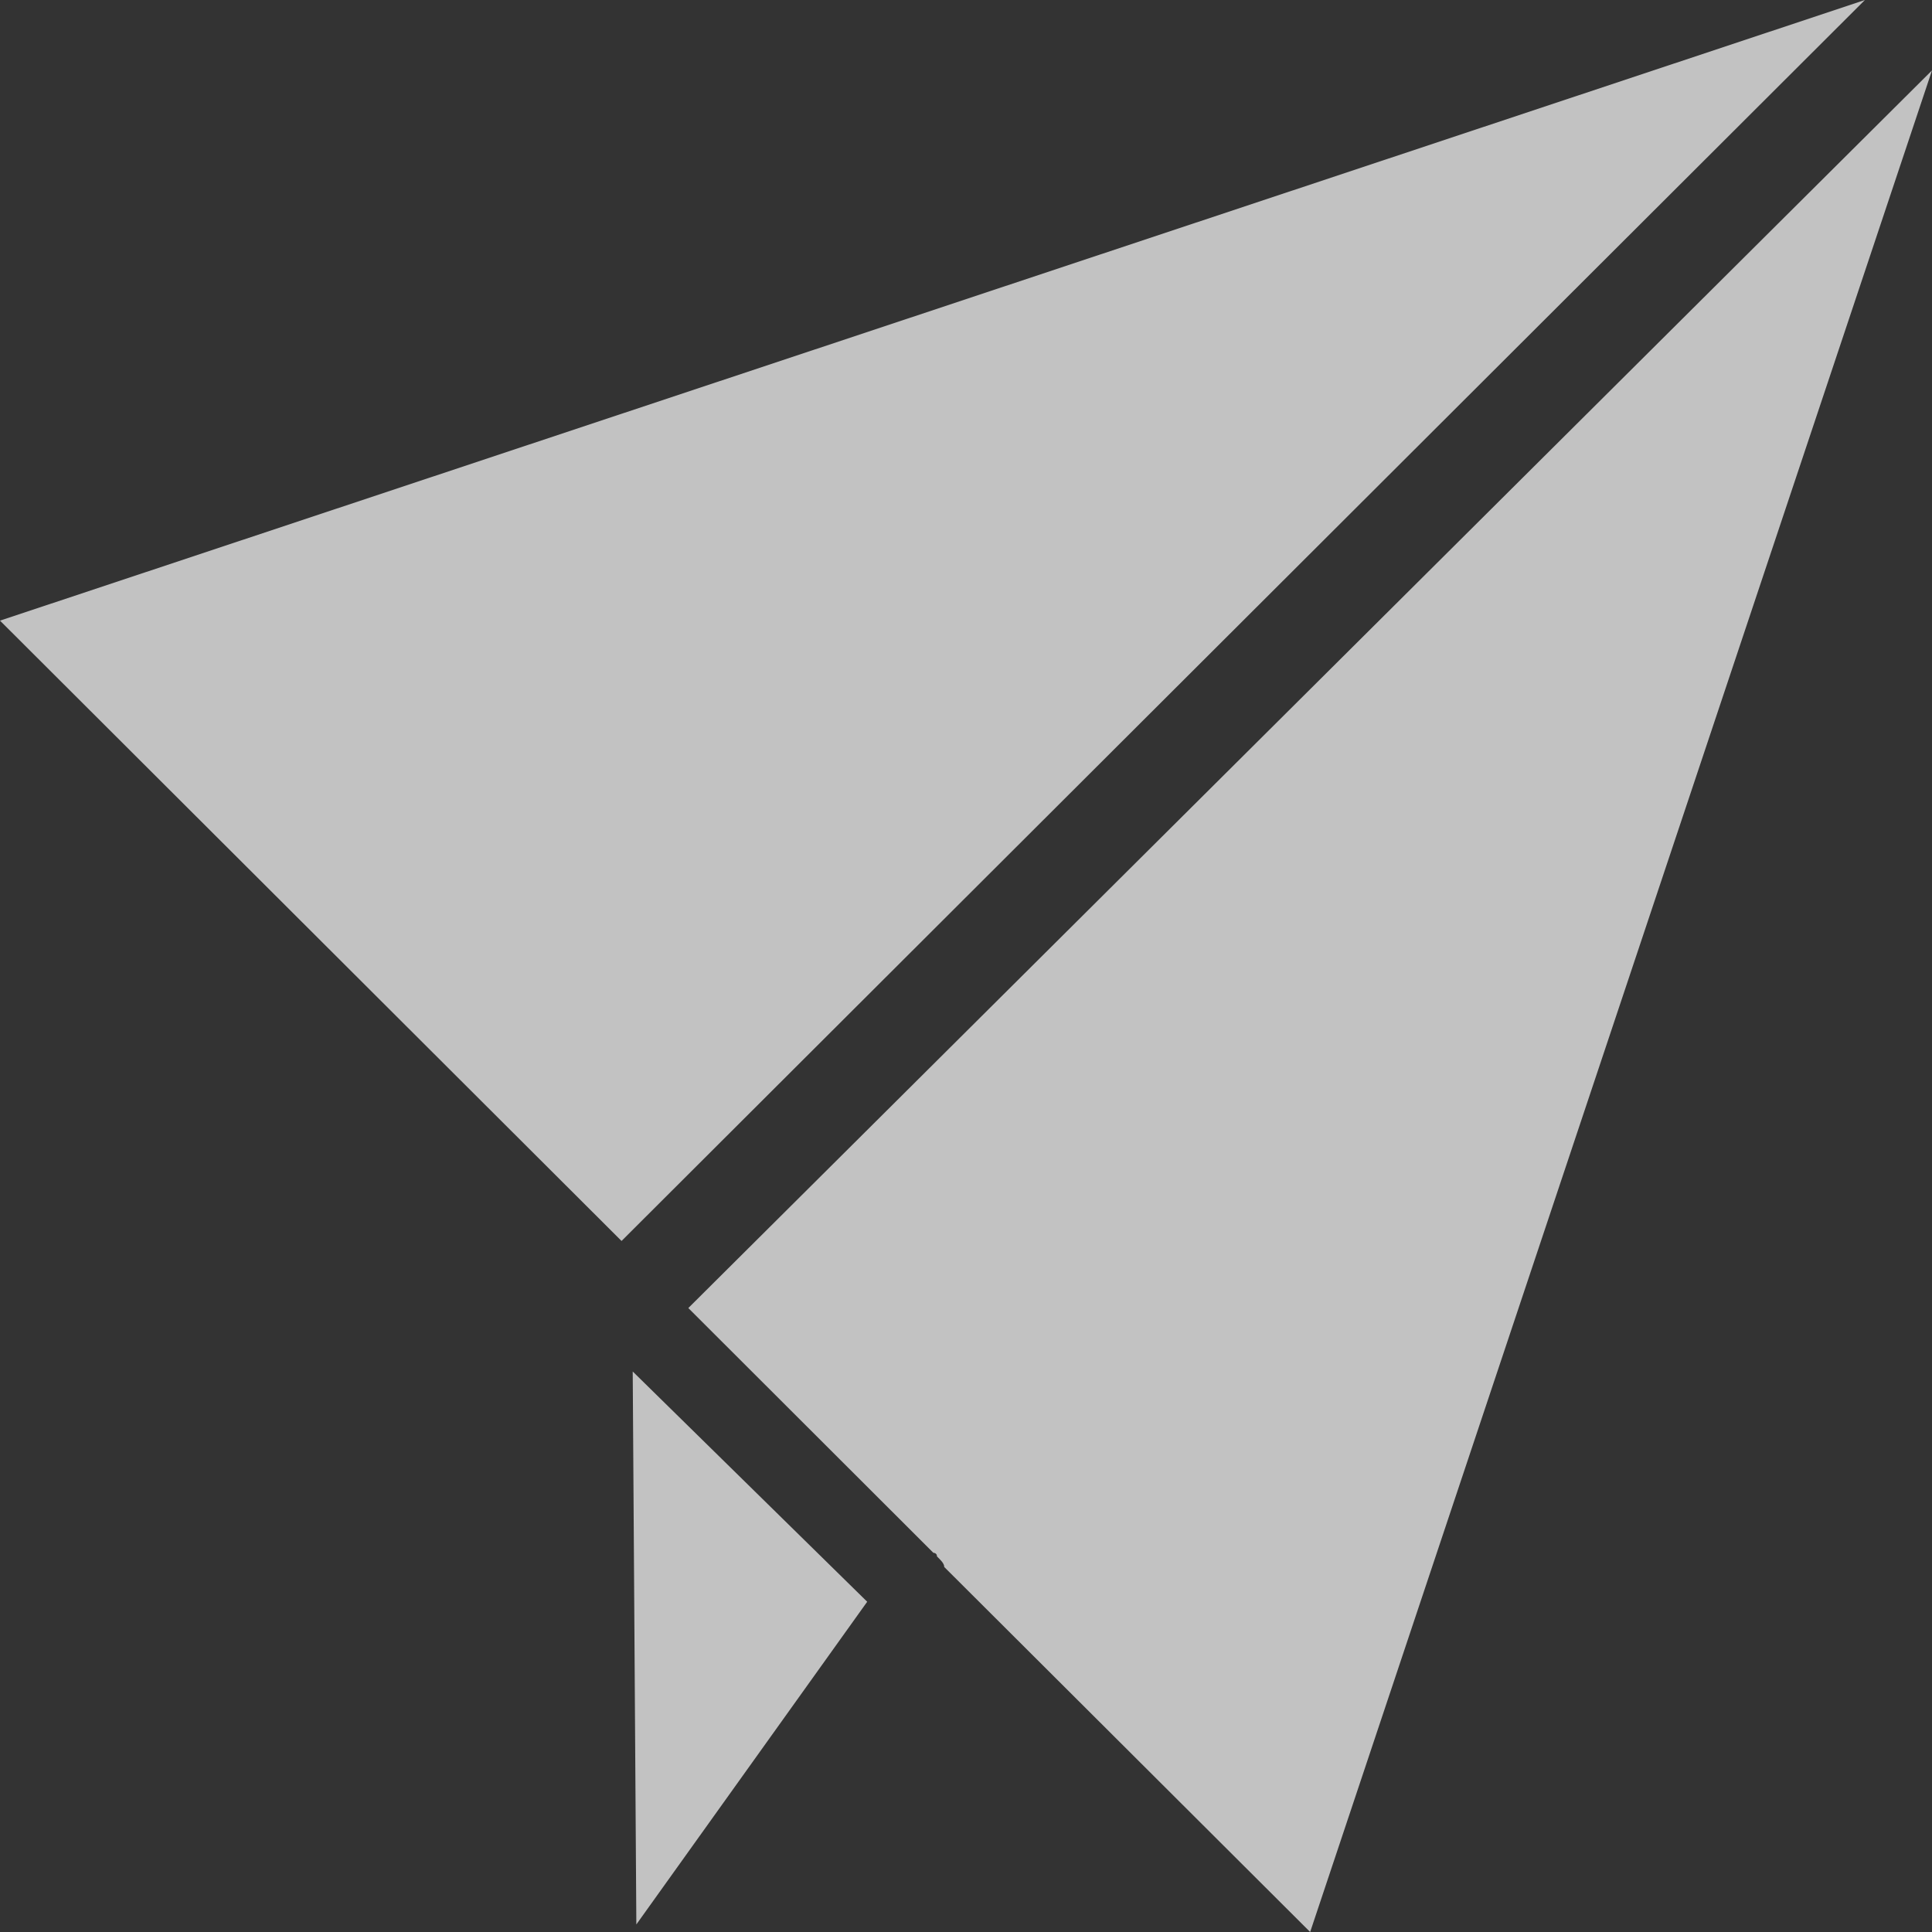 <?xml version="1.0" encoding="UTF-8"?>
<svg id="_レイヤー_1" data-name="レイヤー 1" xmlns="http://www.w3.org/2000/svg" viewBox="0 0 63.94 63.95">
  <rect x="0" y="0" width="63.94" height="63.95" fill="#333333" stroke="none"/>
  <defs>
    <style>
      .cls-1 {
        fill: rgba(255, 255, 255, .7);
        fill-rule: evenodd;
      }
    </style>
  </defs>
  <path class="cls-1" d="m0,20.54L61.72,0,20.57,41.07,0,20.54Zm21.06,43.15l-.12-18.3,7.76,7.62-7.64,10.68ZM63.94,2.33l-20.58,61.61-12.11-12.08c0-.12-.12-.23-.24-.35,0-.12-.12-.12-.12-.12l-8.11-8.1L63.94,2.33Z"/>
</svg>